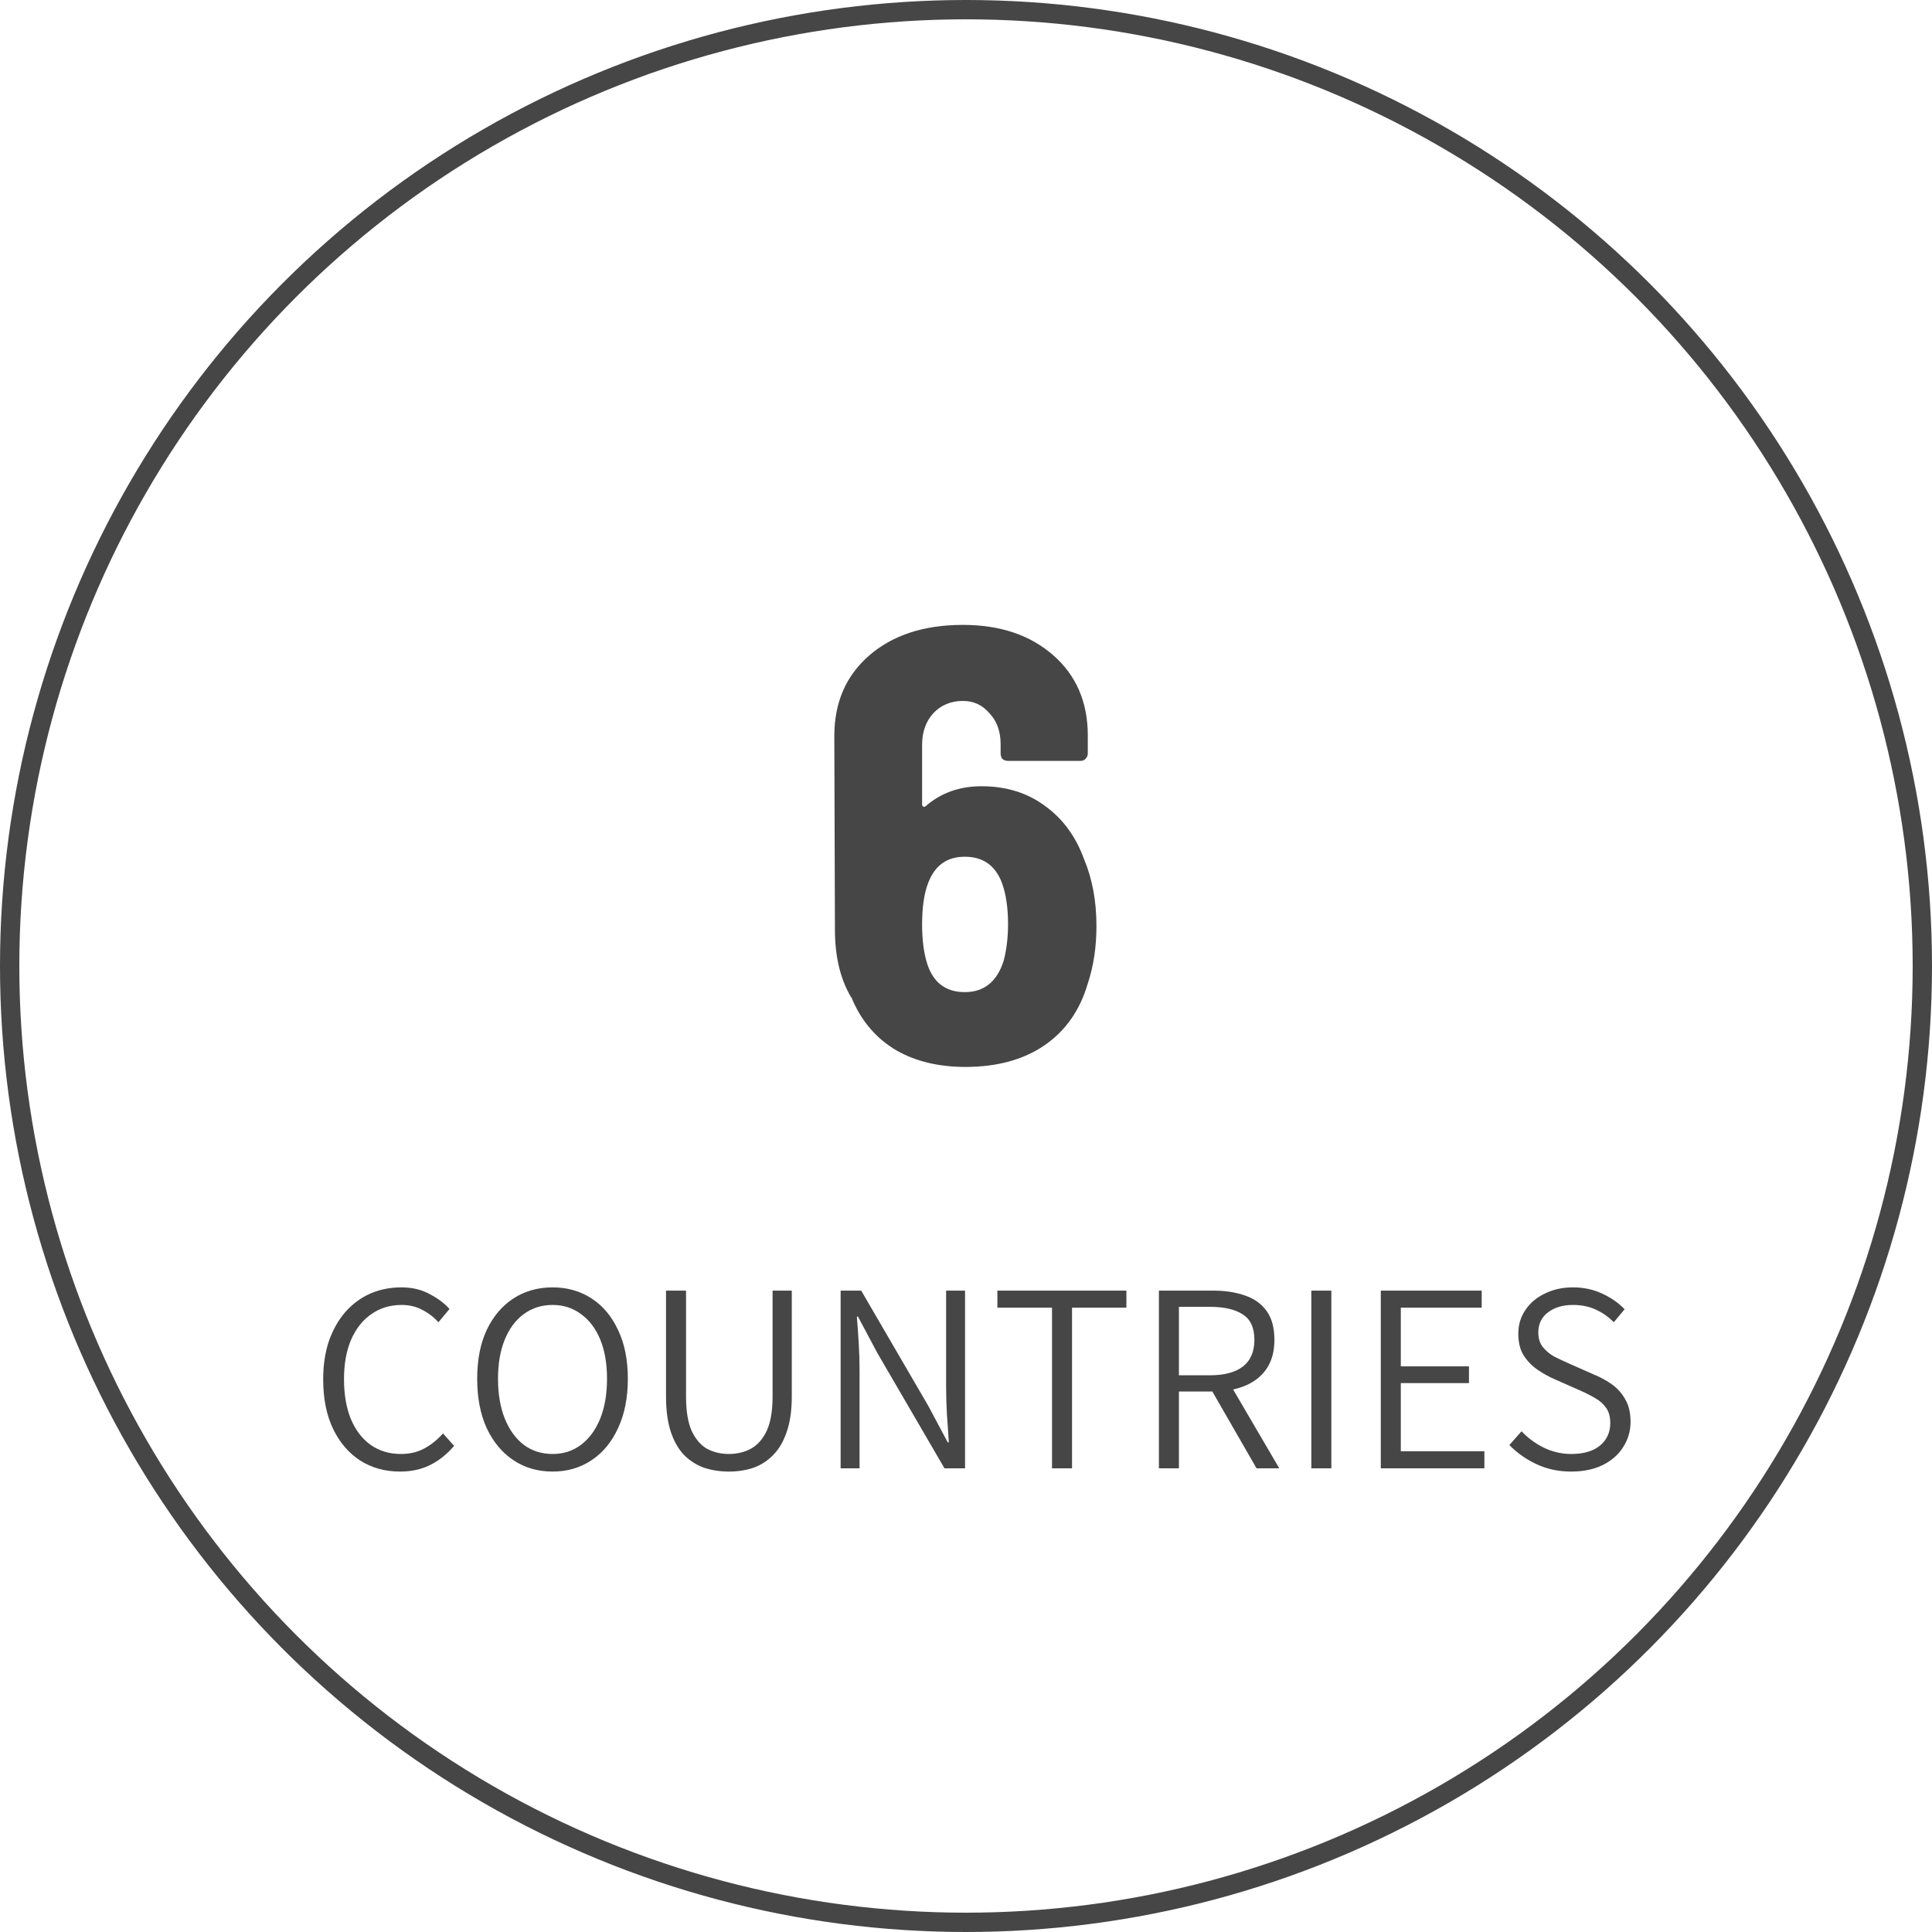 <svg width="100" height="100" viewBox="0 0 100 100" fill="none" xmlns="http://www.w3.org/2000/svg">
<circle cx="50" cy="50" r="49.5" stroke="#464646"/>
<path d="M56.112 44.472C56.539 45.496 56.752 46.648 56.752 47.928C56.752 49.016 56.603 50.008 56.304 50.904C55.899 52.291 55.152 53.357 54.064 54.104C52.976 54.851 51.611 55.224 49.968 55.224C48.581 55.224 47.387 54.936 46.384 54.36C45.381 53.763 44.635 52.909 44.144 51.8C44.144 51.779 44.133 51.757 44.112 51.736C44.112 51.693 44.091 51.651 44.048 51.608C43.493 50.669 43.216 49.507 43.216 48.12L43.184 38.104C43.184 36.355 43.792 34.957 45.008 33.912C46.224 32.867 47.835 32.344 49.84 32.344C51.76 32.344 53.317 32.867 54.512 33.912C55.707 34.957 56.304 36.344 56.304 38.072V39C56.304 39.107 56.261 39.203 56.176 39.288C56.112 39.352 56.027 39.384 55.92 39.384H52.176C52.069 39.384 51.973 39.352 51.888 39.288C51.824 39.203 51.792 39.107 51.792 39V38.52C51.792 37.859 51.6 37.325 51.216 36.92C50.853 36.493 50.395 36.28 49.84 36.28C49.221 36.28 48.709 36.493 48.304 36.92C47.92 37.347 47.728 37.891 47.728 38.552V41.624C47.728 41.688 47.749 41.731 47.792 41.752C47.835 41.773 47.877 41.763 47.92 41.72C48.709 41.037 49.669 40.696 50.8 40.696C52.08 40.696 53.179 41.037 54.096 41.72C55.013 42.381 55.685 43.299 56.112 44.472ZM51.952 49.72C52.101 49.144 52.176 48.515 52.176 47.832C52.176 46.979 52.069 46.264 51.856 45.688C51.515 44.792 50.875 44.344 49.936 44.344C49.019 44.344 48.389 44.792 48.048 45.688C47.835 46.221 47.728 46.947 47.728 47.864C47.728 48.589 47.803 49.219 47.952 49.752C48.251 50.819 48.912 51.352 49.936 51.352C50.939 51.352 51.611 50.808 51.952 49.72Z" fill="#464646"/>
<path d="M20.704 76.168C19.939 76.168 19.257 75.981 18.66 75.608C18.063 75.225 17.591 74.679 17.246 73.97C16.901 73.251 16.728 72.397 16.728 71.408C16.728 70.661 16.826 69.999 17.022 69.42C17.227 68.832 17.512 68.328 17.876 67.908C18.249 67.488 18.679 67.171 19.164 66.956C19.659 66.741 20.195 66.634 20.774 66.634C21.334 66.634 21.824 66.751 22.244 66.984C22.673 67.208 23.014 67.465 23.266 67.754L22.692 68.44C22.449 68.169 22.169 67.955 21.852 67.796C21.544 67.628 21.189 67.544 20.788 67.544C20.191 67.544 19.668 67.703 19.22 68.02C18.772 68.328 18.422 68.771 18.17 69.35C17.927 69.919 17.806 70.596 17.806 71.38C17.806 72.173 17.923 72.859 18.156 73.438C18.399 74.017 18.739 74.465 19.178 74.782C19.626 75.099 20.149 75.258 20.746 75.258C21.203 75.258 21.605 75.165 21.95 74.978C22.305 74.791 22.631 74.53 22.93 74.194L23.504 74.838C23.149 75.258 22.743 75.585 22.286 75.818C21.829 76.051 21.301 76.168 20.704 76.168ZM28.605 76.168C27.839 76.168 27.163 75.972 26.575 75.58C25.987 75.188 25.525 74.633 25.189 73.914C24.862 73.195 24.699 72.346 24.699 71.366C24.699 70.386 24.862 69.546 25.189 68.846C25.525 68.137 25.987 67.591 26.575 67.208C27.163 66.825 27.839 66.634 28.605 66.634C29.361 66.634 30.033 66.825 30.621 67.208C31.209 67.591 31.666 68.137 31.993 68.846C32.329 69.546 32.497 70.386 32.497 71.366C32.497 72.346 32.329 73.195 31.993 73.914C31.666 74.633 31.209 75.188 30.621 75.58C30.033 75.972 29.361 76.168 28.605 76.168ZM28.605 75.258C29.165 75.258 29.655 75.099 30.075 74.782C30.504 74.455 30.835 74.003 31.069 73.424C31.302 72.836 31.419 72.15 31.419 71.366C31.419 70.582 31.302 69.905 31.069 69.336C30.835 68.767 30.504 68.328 30.075 68.02C29.655 67.703 29.165 67.544 28.605 67.544C28.035 67.544 27.536 67.703 27.107 68.02C26.687 68.328 26.36 68.767 26.127 69.336C25.893 69.905 25.777 70.582 25.777 71.366C25.777 72.15 25.893 72.836 26.127 73.424C26.36 74.003 26.687 74.455 27.107 74.782C27.536 75.099 28.035 75.258 28.605 75.258ZM37.721 76.168C37.273 76.168 36.848 76.103 36.447 75.972C36.055 75.832 35.709 75.613 35.411 75.314C35.121 75.015 34.893 74.619 34.725 74.124C34.557 73.62 34.473 73.004 34.473 72.276V66.802H35.509V72.276C35.509 73.032 35.607 73.629 35.803 74.068C36.008 74.497 36.274 74.805 36.601 74.992C36.937 75.169 37.31 75.258 37.721 75.258C38.141 75.258 38.519 75.169 38.855 74.992C39.2 74.805 39.475 74.497 39.681 74.068C39.886 73.629 39.989 73.032 39.989 72.276V66.802H40.983V72.276C40.983 73.004 40.894 73.62 40.717 74.124C40.549 74.619 40.315 75.015 40.017 75.314C39.727 75.613 39.387 75.832 38.995 75.972C38.603 76.103 38.178 76.168 37.721 76.168ZM43.511 76V66.802H44.575L48.047 72.766L49.055 74.656H49.111C49.083 74.189 49.05 73.713 49.013 73.228C48.985 72.733 48.971 72.253 48.971 71.786V66.802H49.951V76H48.887L45.415 70.036L44.407 68.146H44.351C44.388 68.603 44.421 69.07 44.449 69.546C44.477 70.013 44.491 70.484 44.491 70.96V76H43.511ZM54.452 76V67.684H51.624V66.802H58.302V67.684H55.488V76H54.452ZM59.985 76V66.802H62.799C63.415 66.802 63.961 66.886 64.437 67.054C64.913 67.213 65.287 67.479 65.557 67.852C65.828 68.225 65.963 68.725 65.963 69.35C65.963 69.947 65.828 70.447 65.557 70.848C65.287 71.24 64.913 71.534 64.437 71.73C63.961 71.926 63.415 72.024 62.799 72.024H61.021V76H59.985ZM65.039 76L62.589 71.744L63.429 71.24L66.215 76H65.039ZM61.021 71.184H62.631C63.369 71.184 63.933 71.035 64.325 70.736C64.727 70.428 64.927 69.966 64.927 69.35C64.927 68.725 64.727 68.286 64.325 68.034C63.933 67.773 63.369 67.642 62.631 67.642H61.021V71.184ZM67.874 76V66.802H68.91V76H67.874ZM71.47 76V66.802H76.692V67.684H72.506V70.722H76.034V71.59H72.506V75.118H76.832V76H71.47ZM81.317 76.168C80.673 76.168 80.081 76.042 79.539 75.79C78.998 75.538 78.527 75.207 78.125 74.796L78.755 74.082C79.091 74.437 79.479 74.721 79.917 74.936C80.365 75.151 80.837 75.258 81.331 75.258C81.966 75.258 82.461 75.113 82.815 74.824C83.17 74.525 83.347 74.138 83.347 73.662C83.347 73.335 83.277 73.074 83.137 72.878C82.997 72.673 82.811 72.505 82.577 72.374C82.344 72.234 82.078 72.099 81.779 71.968L80.449 71.38C80.169 71.259 79.885 71.1 79.595 70.904C79.306 70.708 79.063 70.461 78.867 70.162C78.681 69.863 78.587 69.485 78.587 69.028C78.587 68.571 78.709 68.165 78.951 67.81C79.194 67.446 79.53 67.161 79.959 66.956C80.389 66.741 80.874 66.634 81.415 66.634C81.966 66.634 82.47 66.741 82.927 66.956C83.394 67.171 83.781 67.441 84.089 67.768L83.529 68.44C83.259 68.16 82.946 67.941 82.591 67.782C82.246 67.623 81.854 67.544 81.415 67.544C80.883 67.544 80.449 67.675 80.113 67.936C79.787 68.188 79.623 68.533 79.623 68.972C79.623 69.28 79.703 69.532 79.861 69.728C80.02 69.924 80.216 70.087 80.449 70.218C80.692 70.339 80.93 70.451 81.163 70.554L82.493 71.142C82.857 71.291 83.179 71.469 83.459 71.674C83.739 71.879 83.963 72.136 84.131 72.444C84.309 72.752 84.397 73.135 84.397 73.592C84.397 74.068 84.271 74.502 84.019 74.894C83.777 75.286 83.422 75.599 82.955 75.832C82.498 76.056 81.952 76.168 81.317 76.168Z" fill="#464646"/>
</svg>
